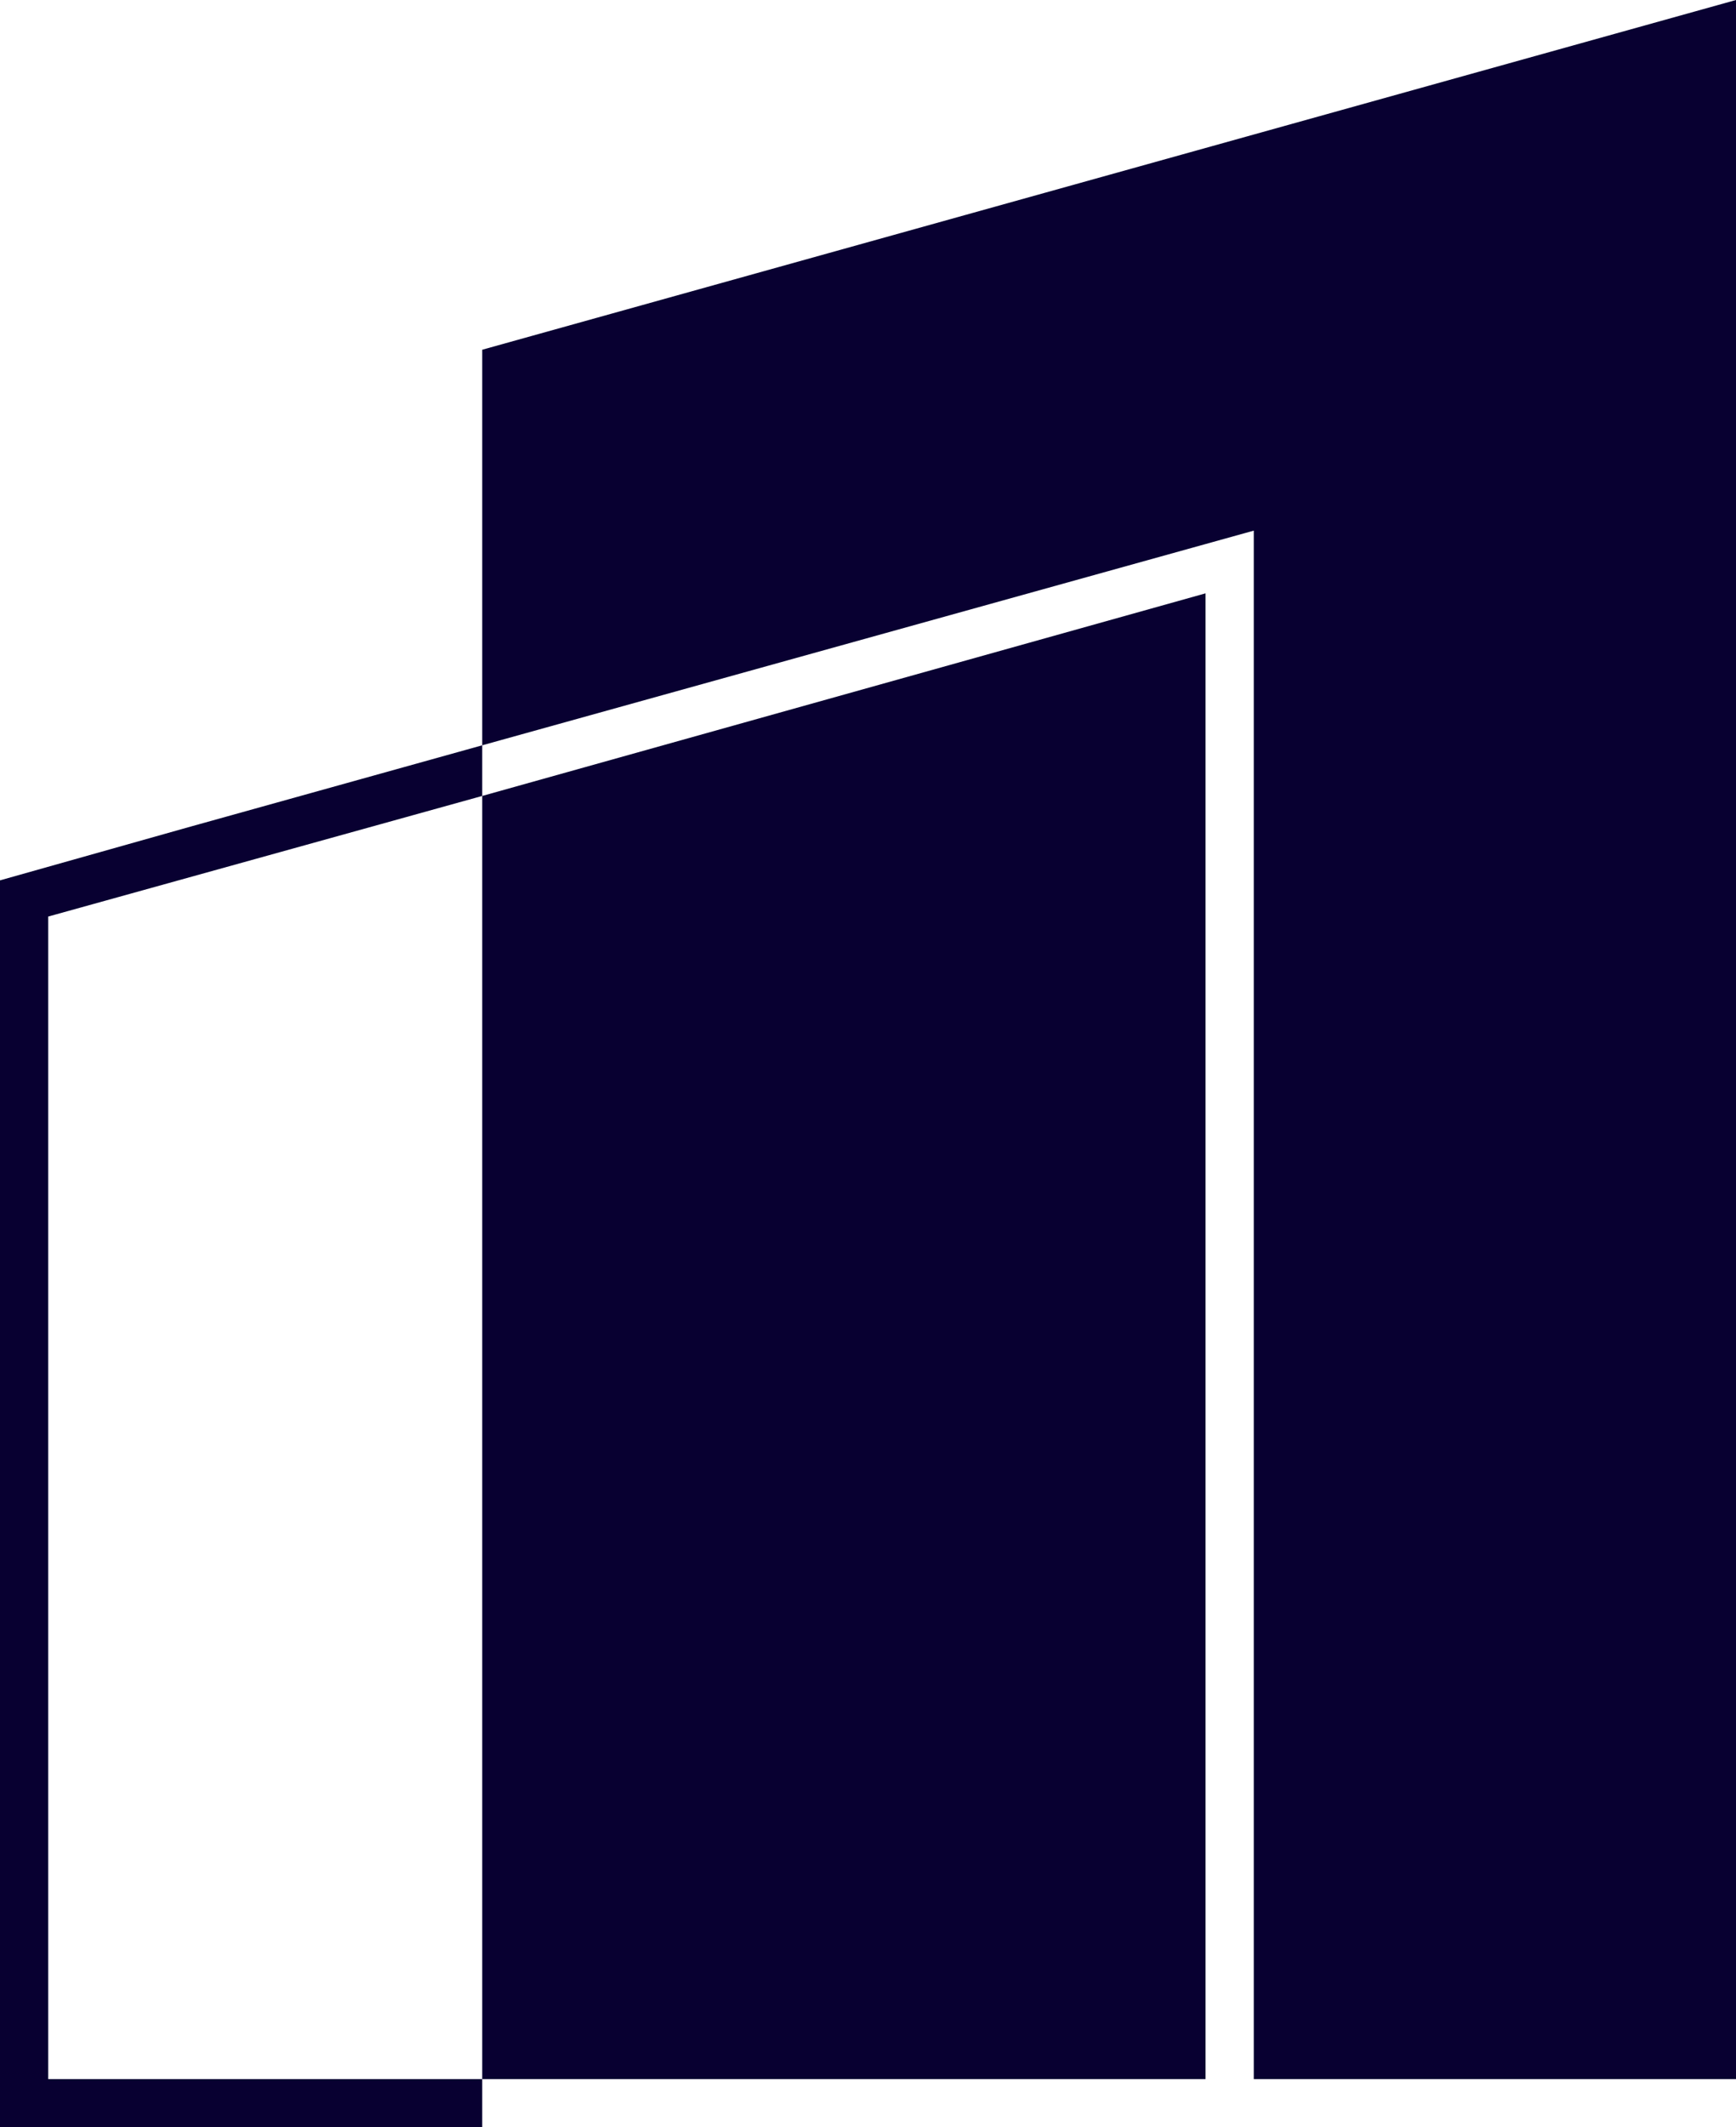 <?xml version="1.0" encoding="utf-8"?>
<!-- Generator: Adobe Illustrator 24.1.0, SVG Export Plug-In . SVG Version: 6.00 Build 0)  -->
<svg version="1.1" id="Layer_1" xmlns="http://www.w3.org/2000/svg" xmlns:xlink="http://www.w3.org/1999/xlink" x="0px" y="0px"
	 viewBox="0 0 72 88.2" style="enable-background:new 0 0 72 88.2;" xml:space="preserve">
<style type="text/css">
	.st0{fill:#080031;}
</style>
<g>
	<polygon class="st0" points="20,66.2 20,86.2 50,86.2 50,38.2 50,24.6 20,33 	"/>
	<polygon class="st0" points="20,14.5 20,30.9 52,22 52,36.2 52,86.2 72,86.2 72,66.2 72,0 	"/>
</g>
<polygon class="st0" points="0,36.5 0,88.2 20,88.2 20,86.2 2,86.2 2,38 20,33 20,30.9 7.8,34.3 "/>
</svg>

